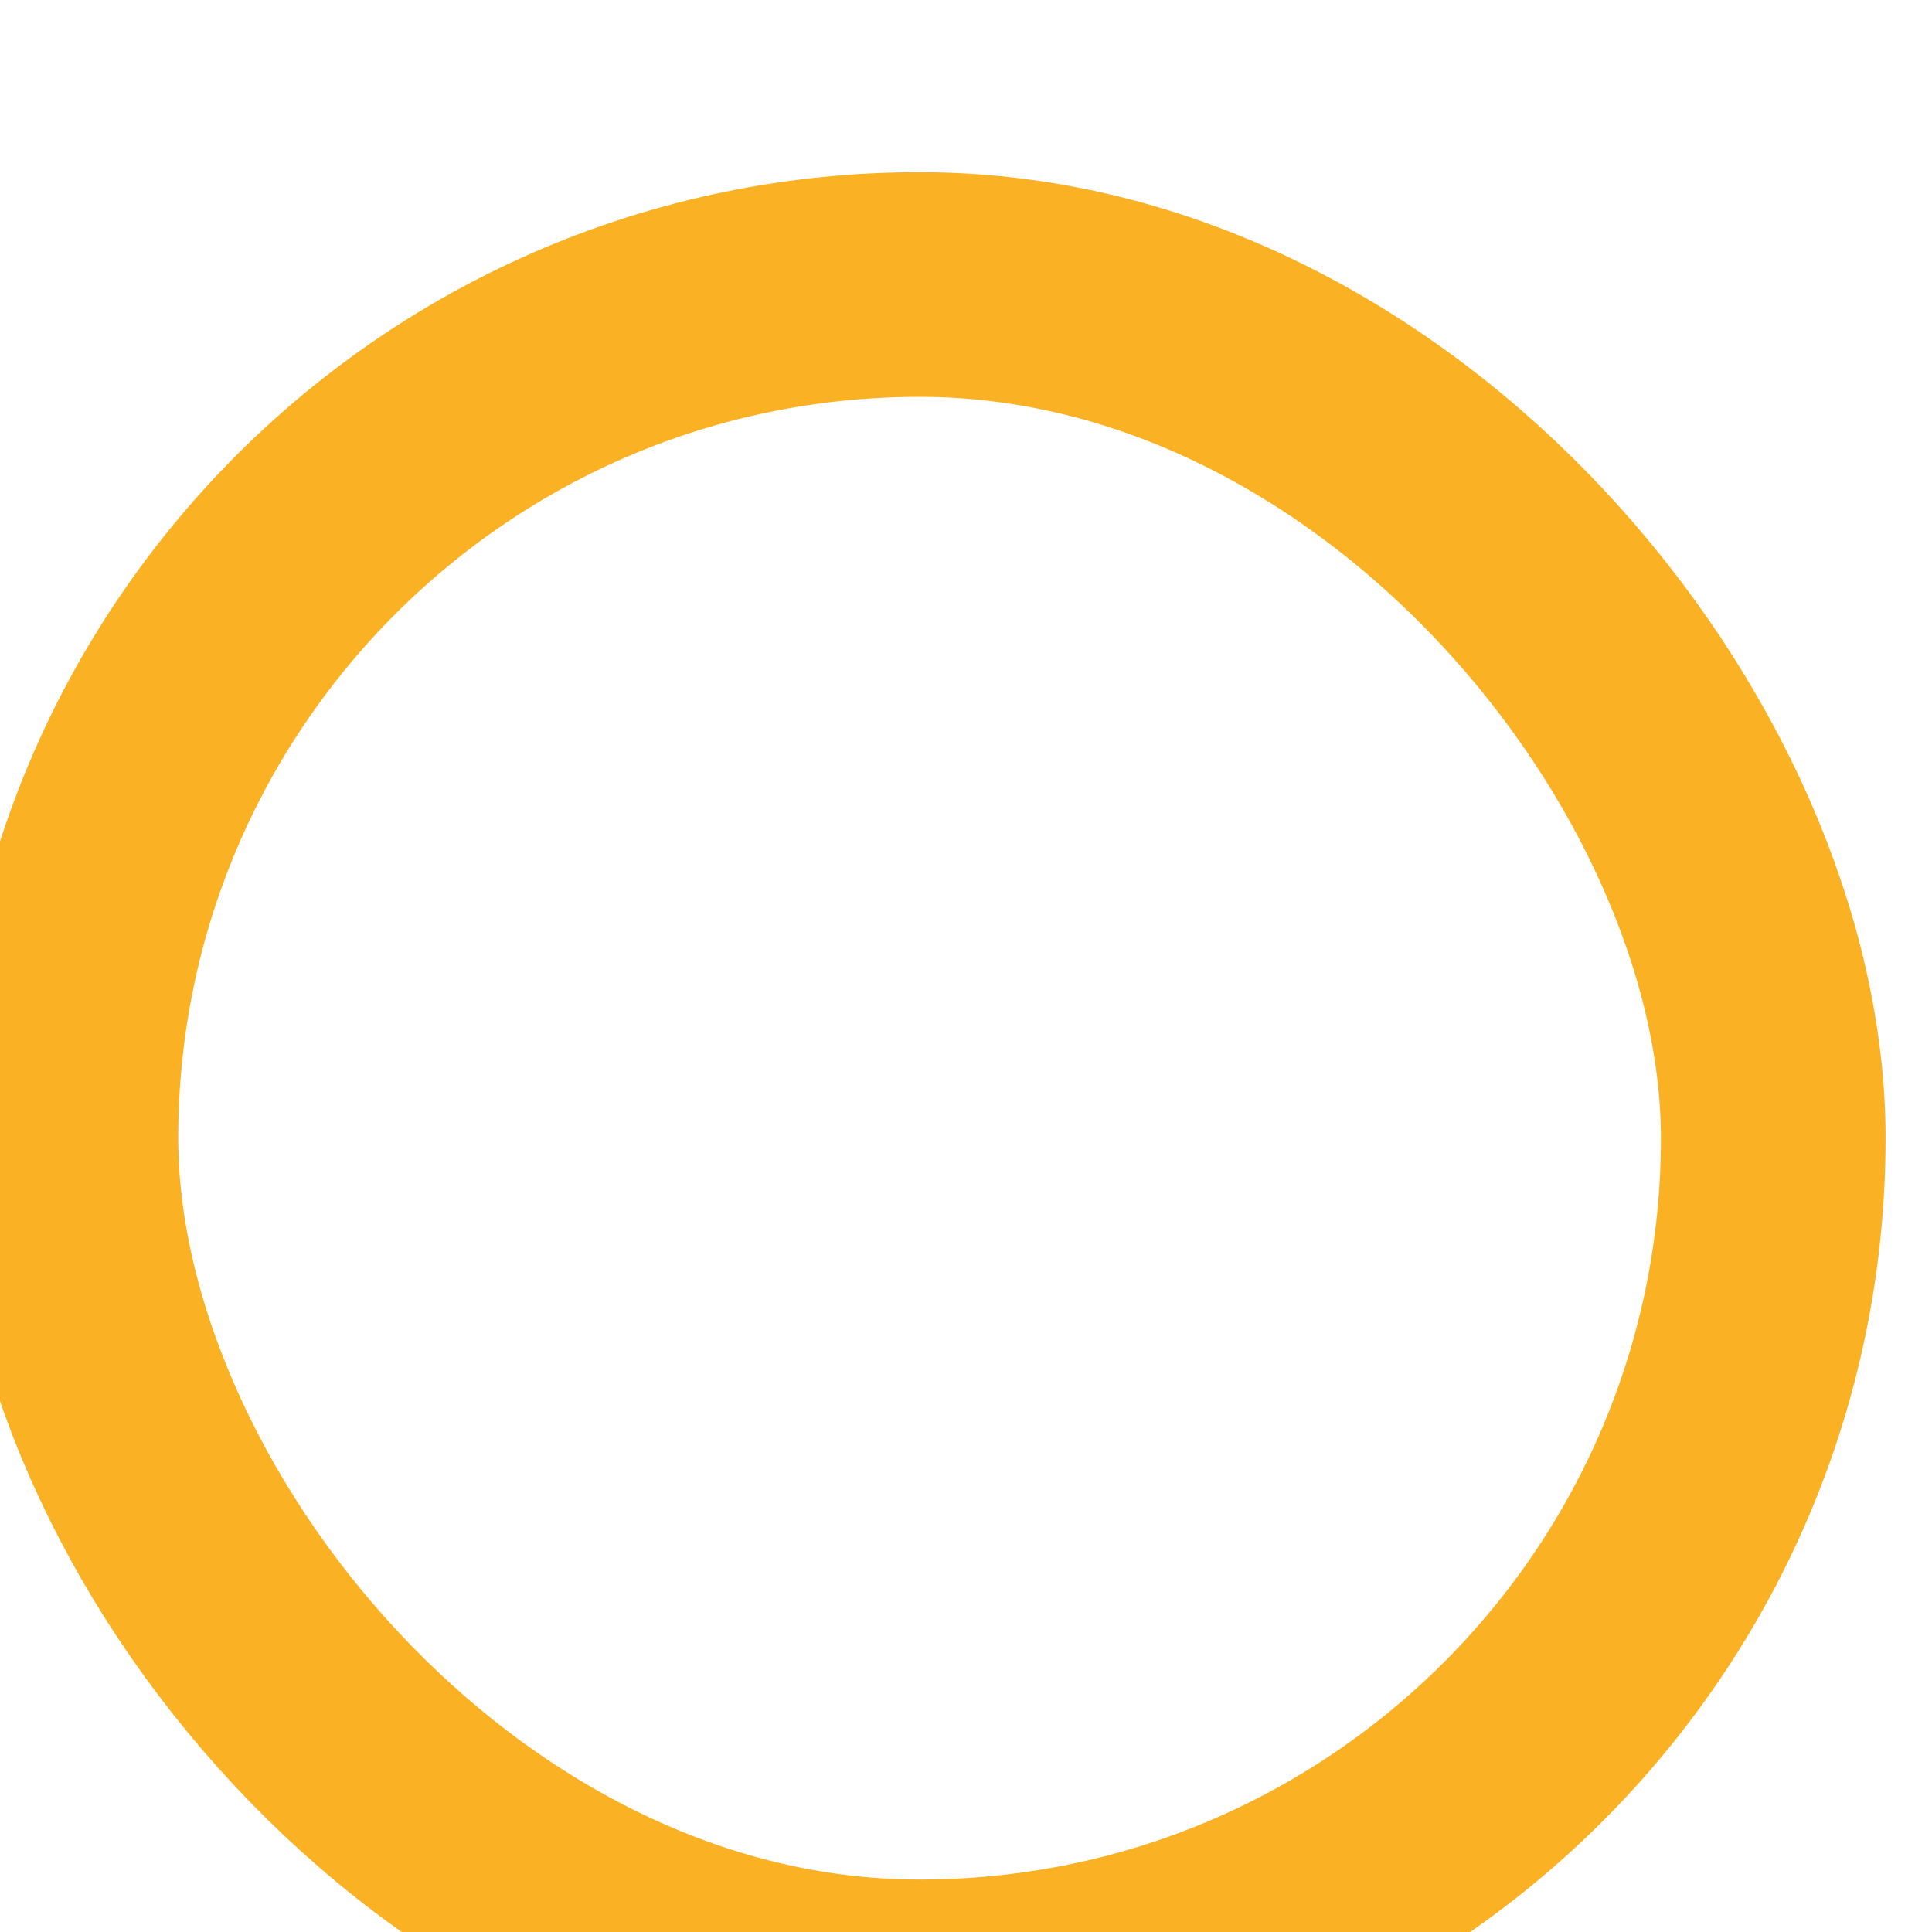 <svg xmlns:xlink="http://www.w3.org/1999/xlink" xmlns="http://www.w3.org/2000/svg" class="circle tg-motion-effects1" width="344" height="344" viewBox="0 0 344 344" fill="none" style="transform: matrix(1, 0, 0, 1, -8.267, 30.661);"><rect x="20" y="20" width="304" height="304" rx="152" stroke="#FAB123" stroke-width="40px" fill="none"></rect></svg>